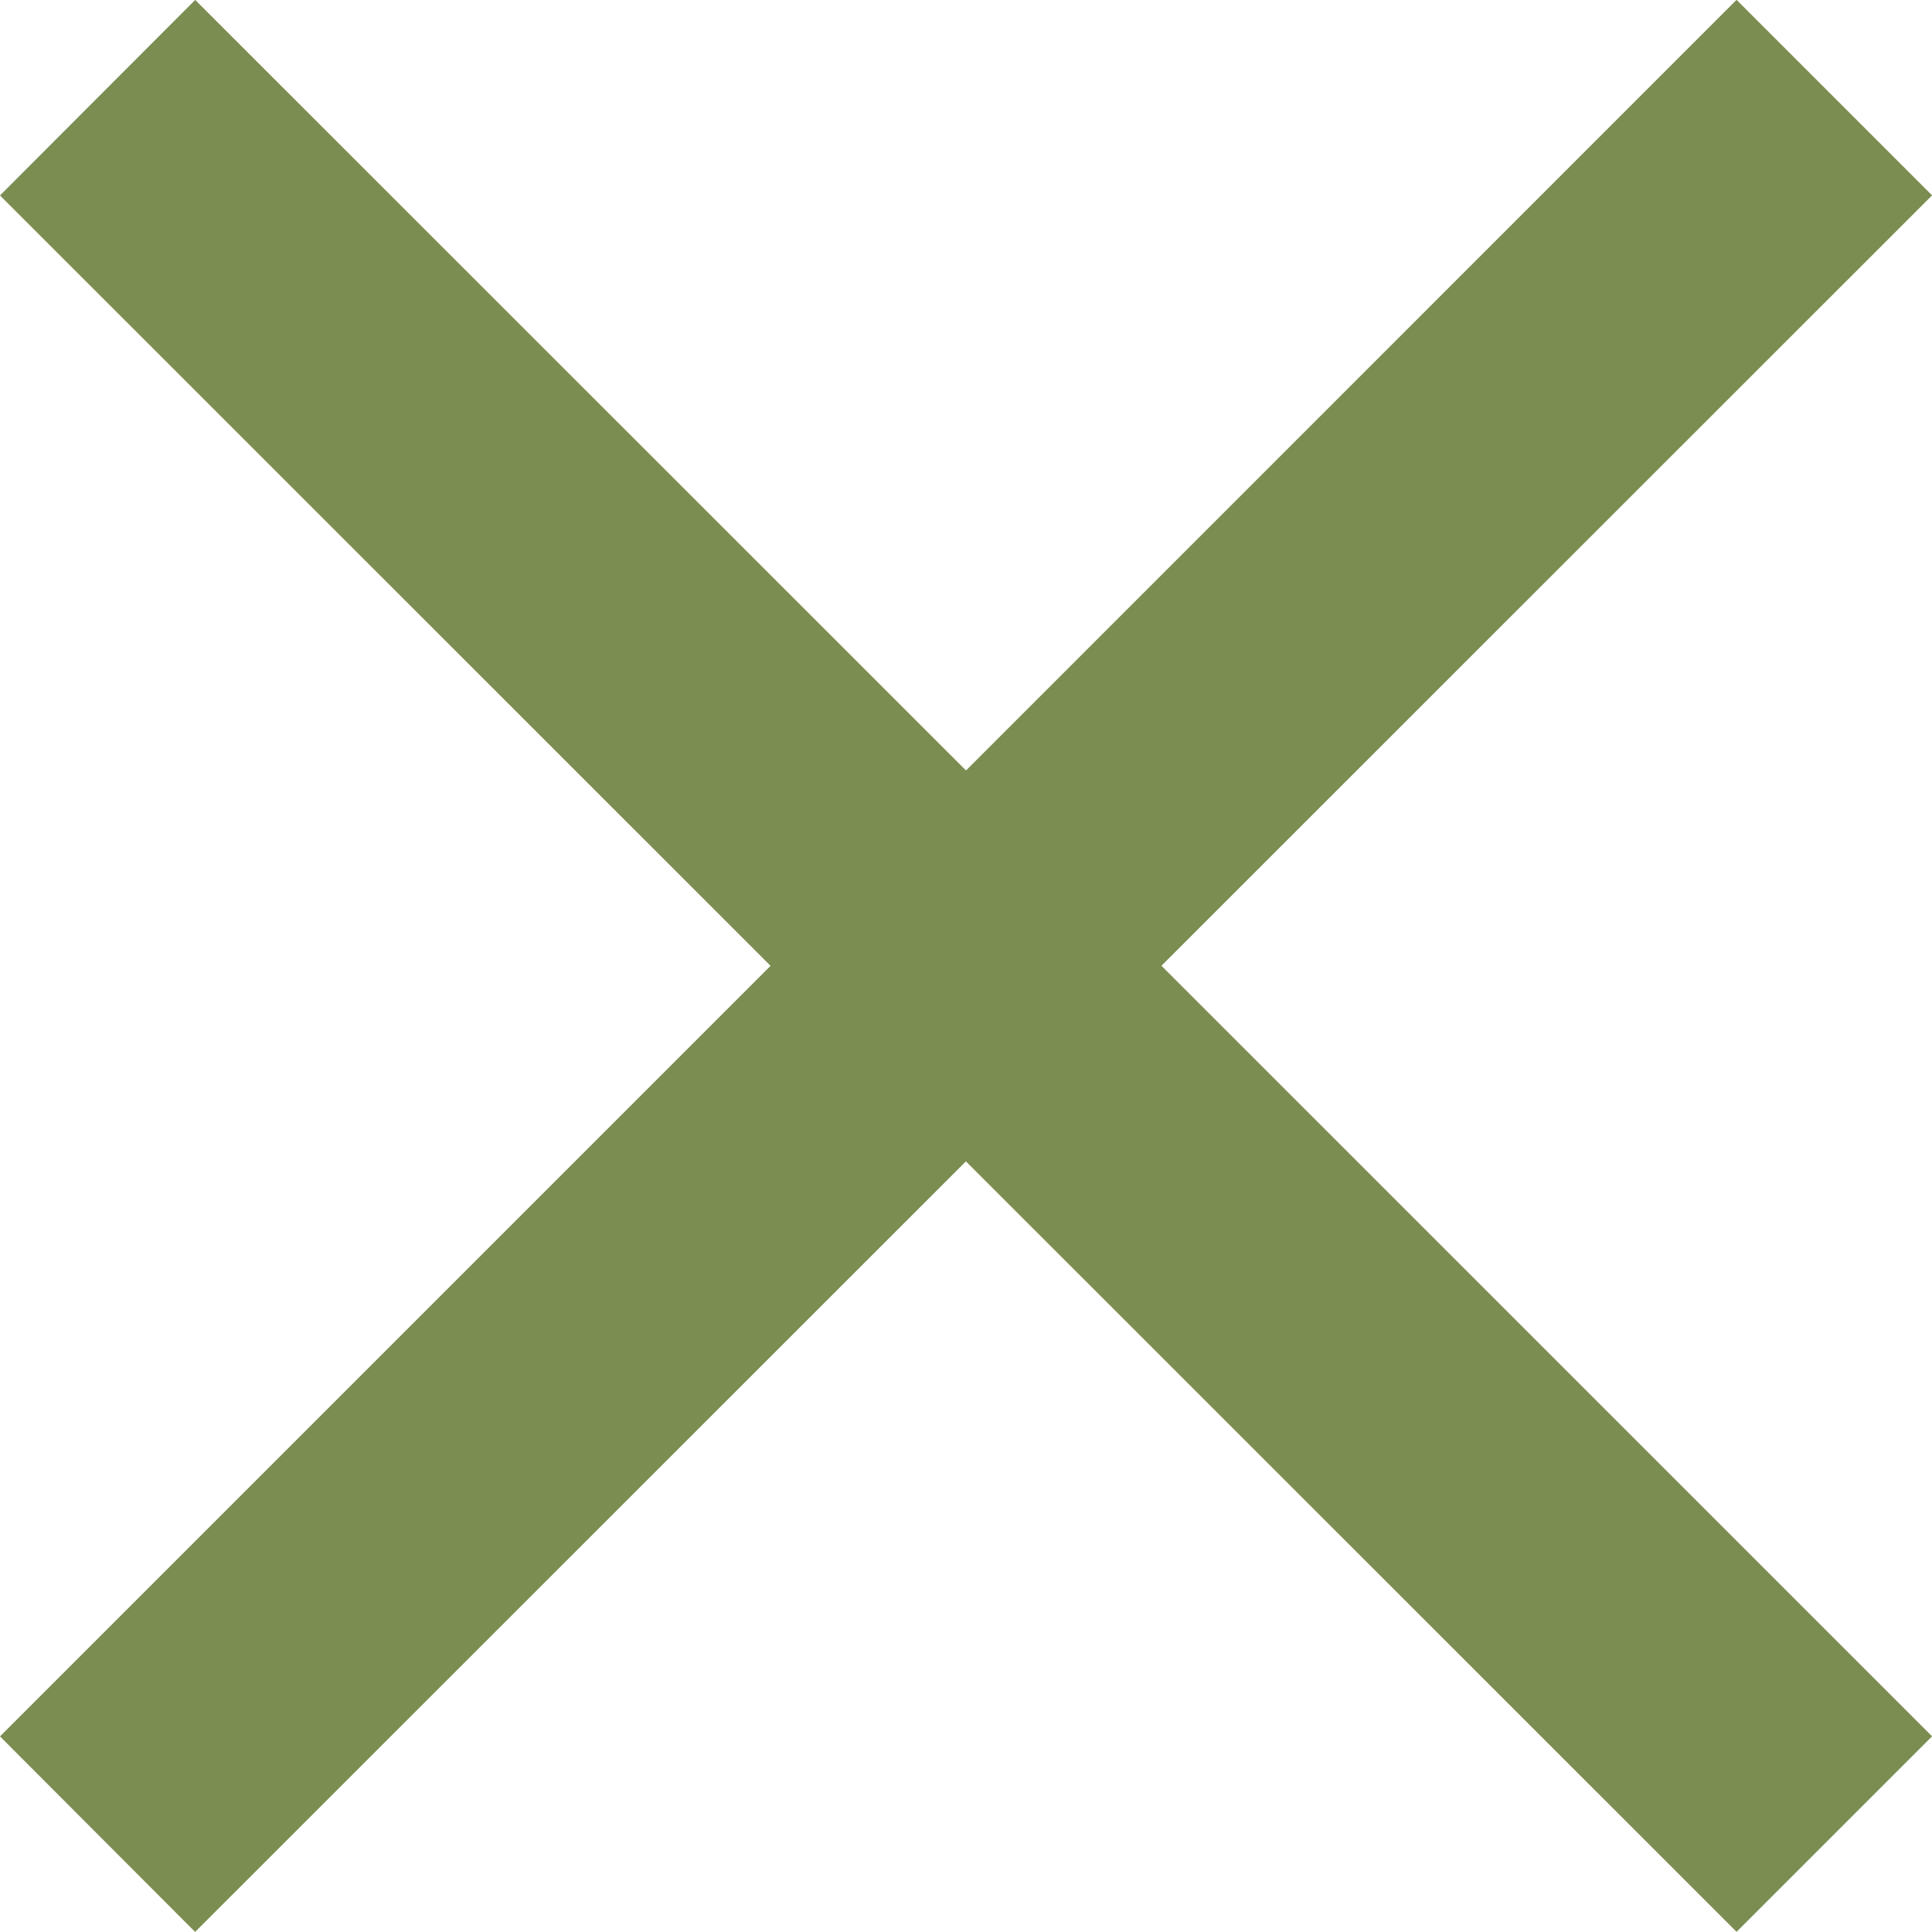 <svg xmlns="http://www.w3.org/2000/svg" width="24.476" height="24.475" viewBox="0 0 24.476 24.475">
  <path id="合体_6" data-name="合体 6" d="M10721.237,17272.715l-9.765,9.762L10709,17280l9.762-9.762-9.762-9.76,2.473-2.477,9.765,9.762L10731,17258l2.477,2.477-9.763,9.76,9.763,9.762-2.477,2.477Z" transform="translate(-10709 -17258.002)" fill="#7b8d51"/>
</svg>
